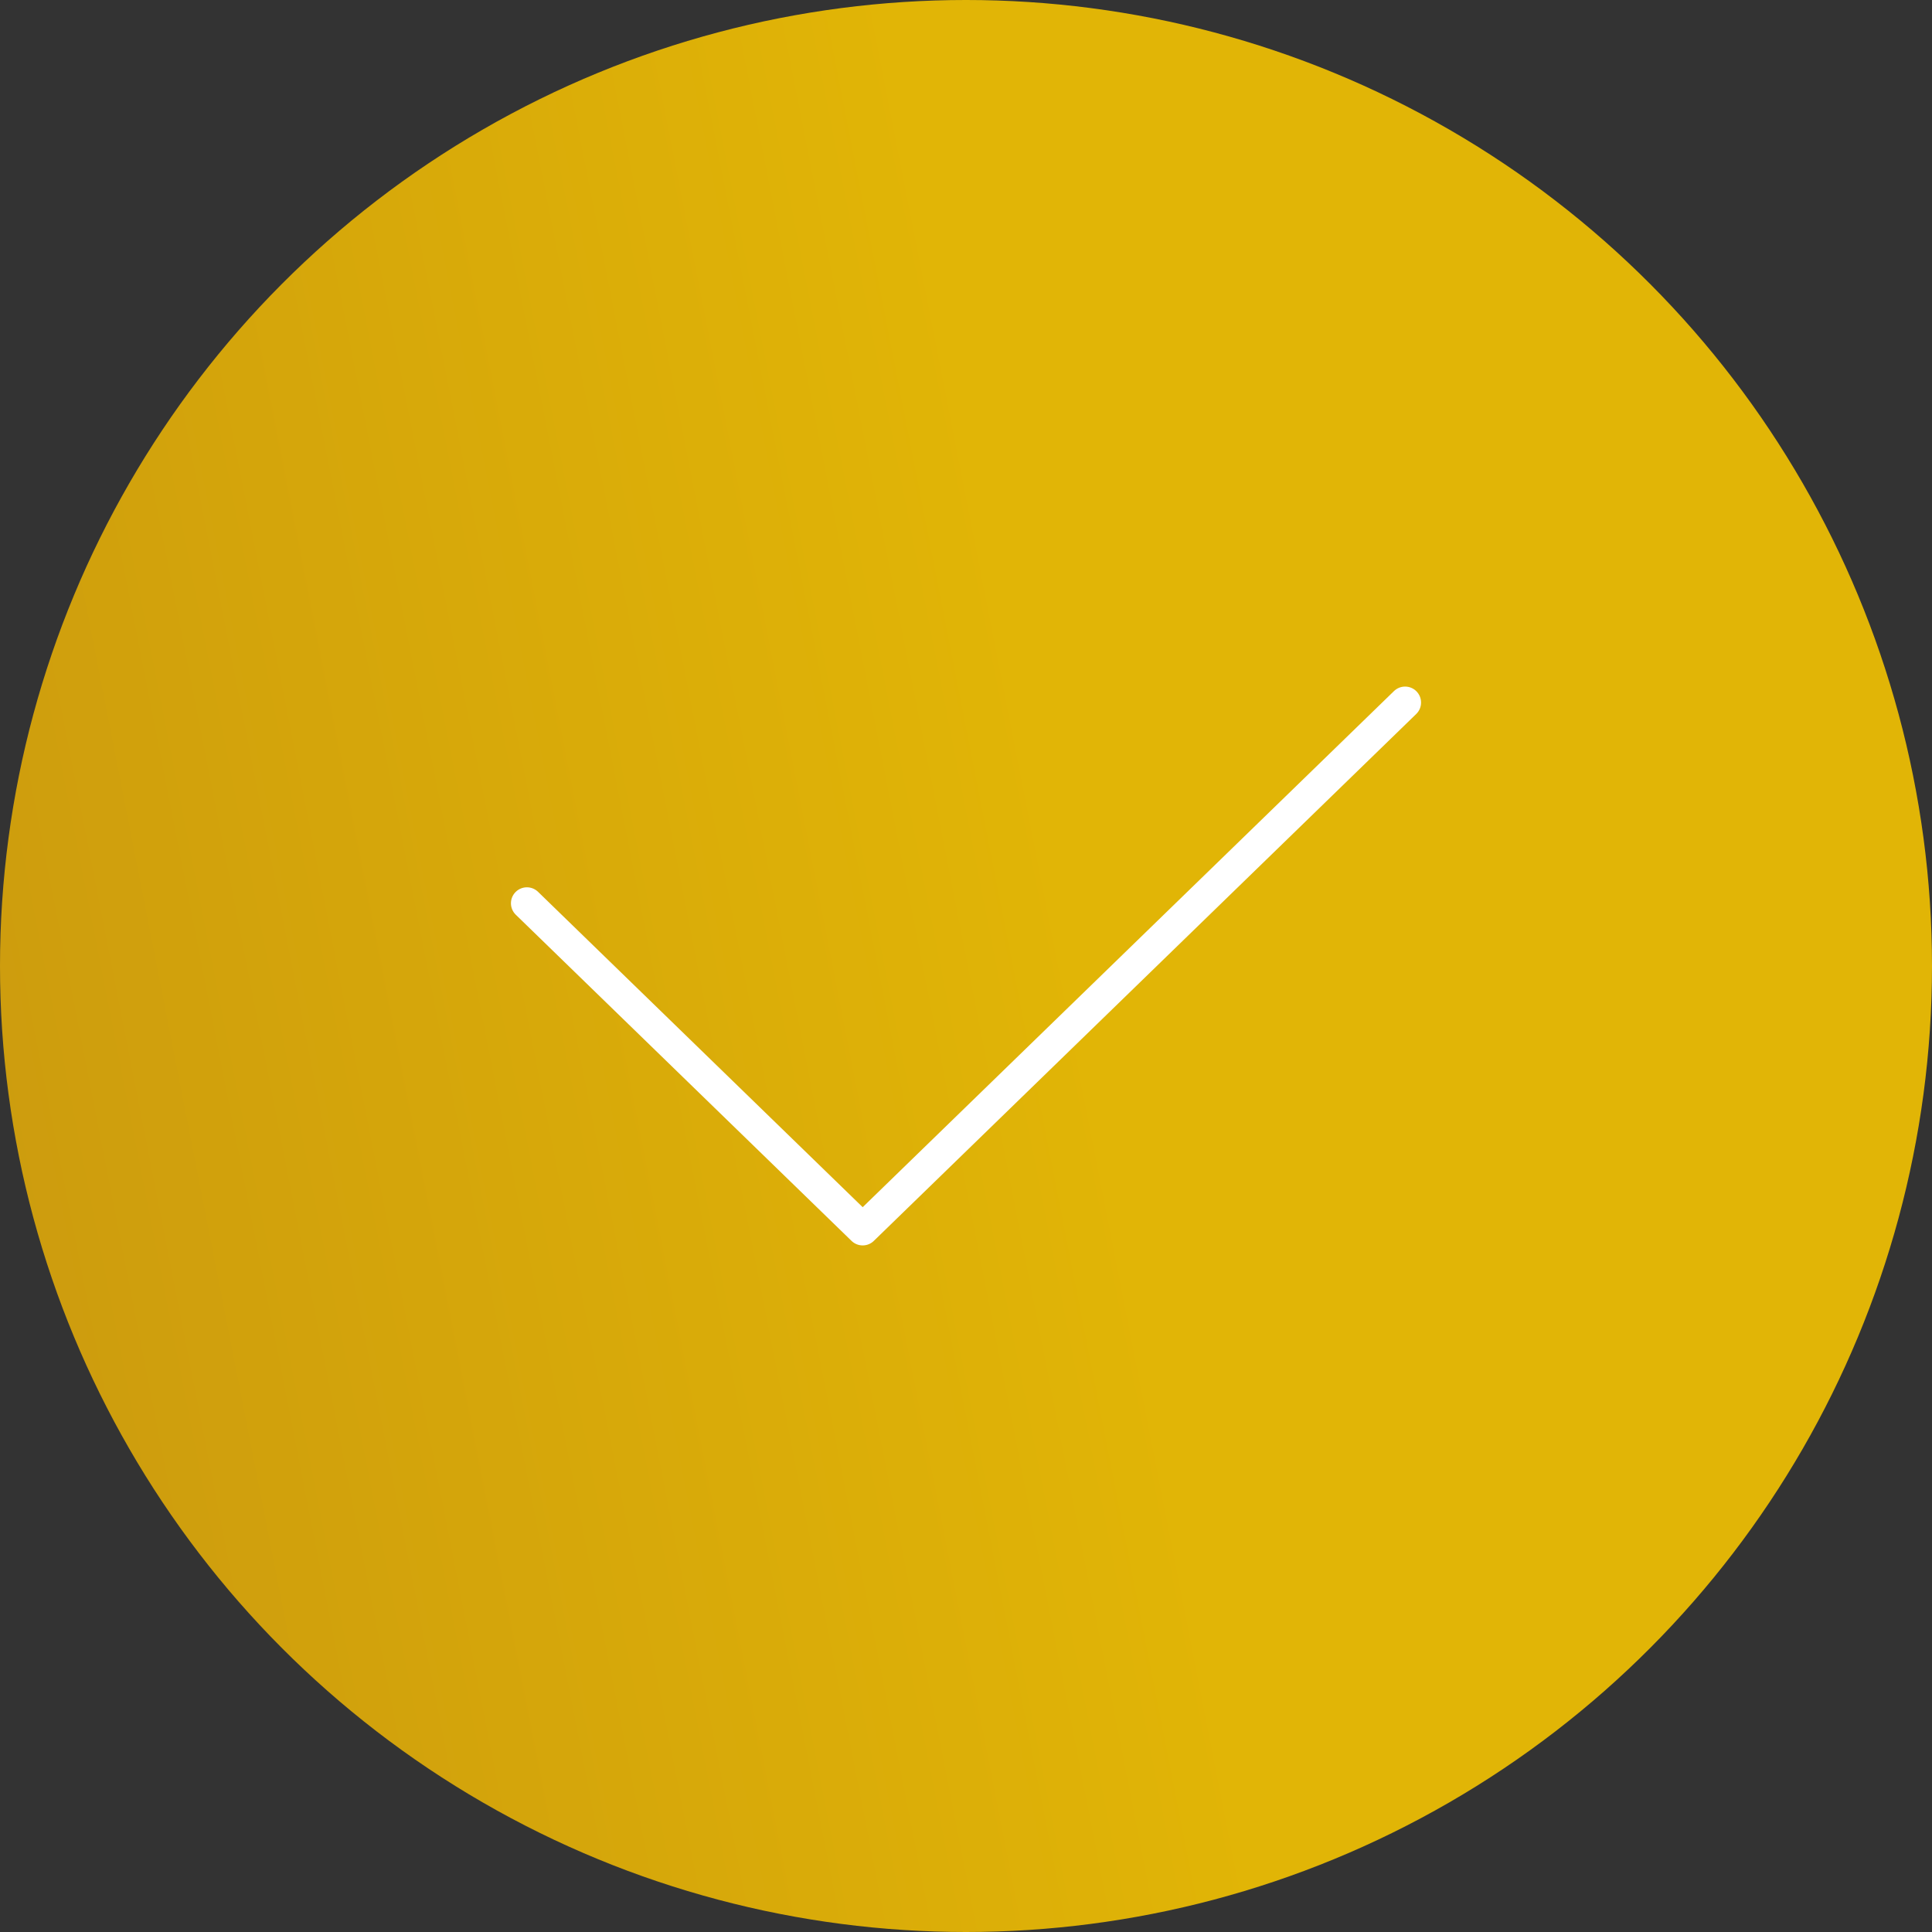 <svg width="121" height="121" viewBox="0 0 121 121" fill="none" xmlns="http://www.w3.org/2000/svg">
<rect x="0" y="0" width="121" height="121" fill="#333333" stroke="none"/>
<circle cx="60.5" cy="60.5" r="60.5" fill="url(#paint0_linear)"/>
<path d="M88 44L54.029 77L33 56.571" stroke="white" stroke-width="2" stroke-linecap="round" stroke-linejoin="round"/>
<defs>
<linearGradient id="paint0_linear" x1="-58.08" y1="139.684" x2="127.272" y2="103.293" gradientUnits="userSpaceOnUse">
<stop offset="0.133" stop-color="#C08C13"/>
<stop offset="0.734" stop-color="#E1B506"/>
</linearGradient>
</defs>
</svg>
